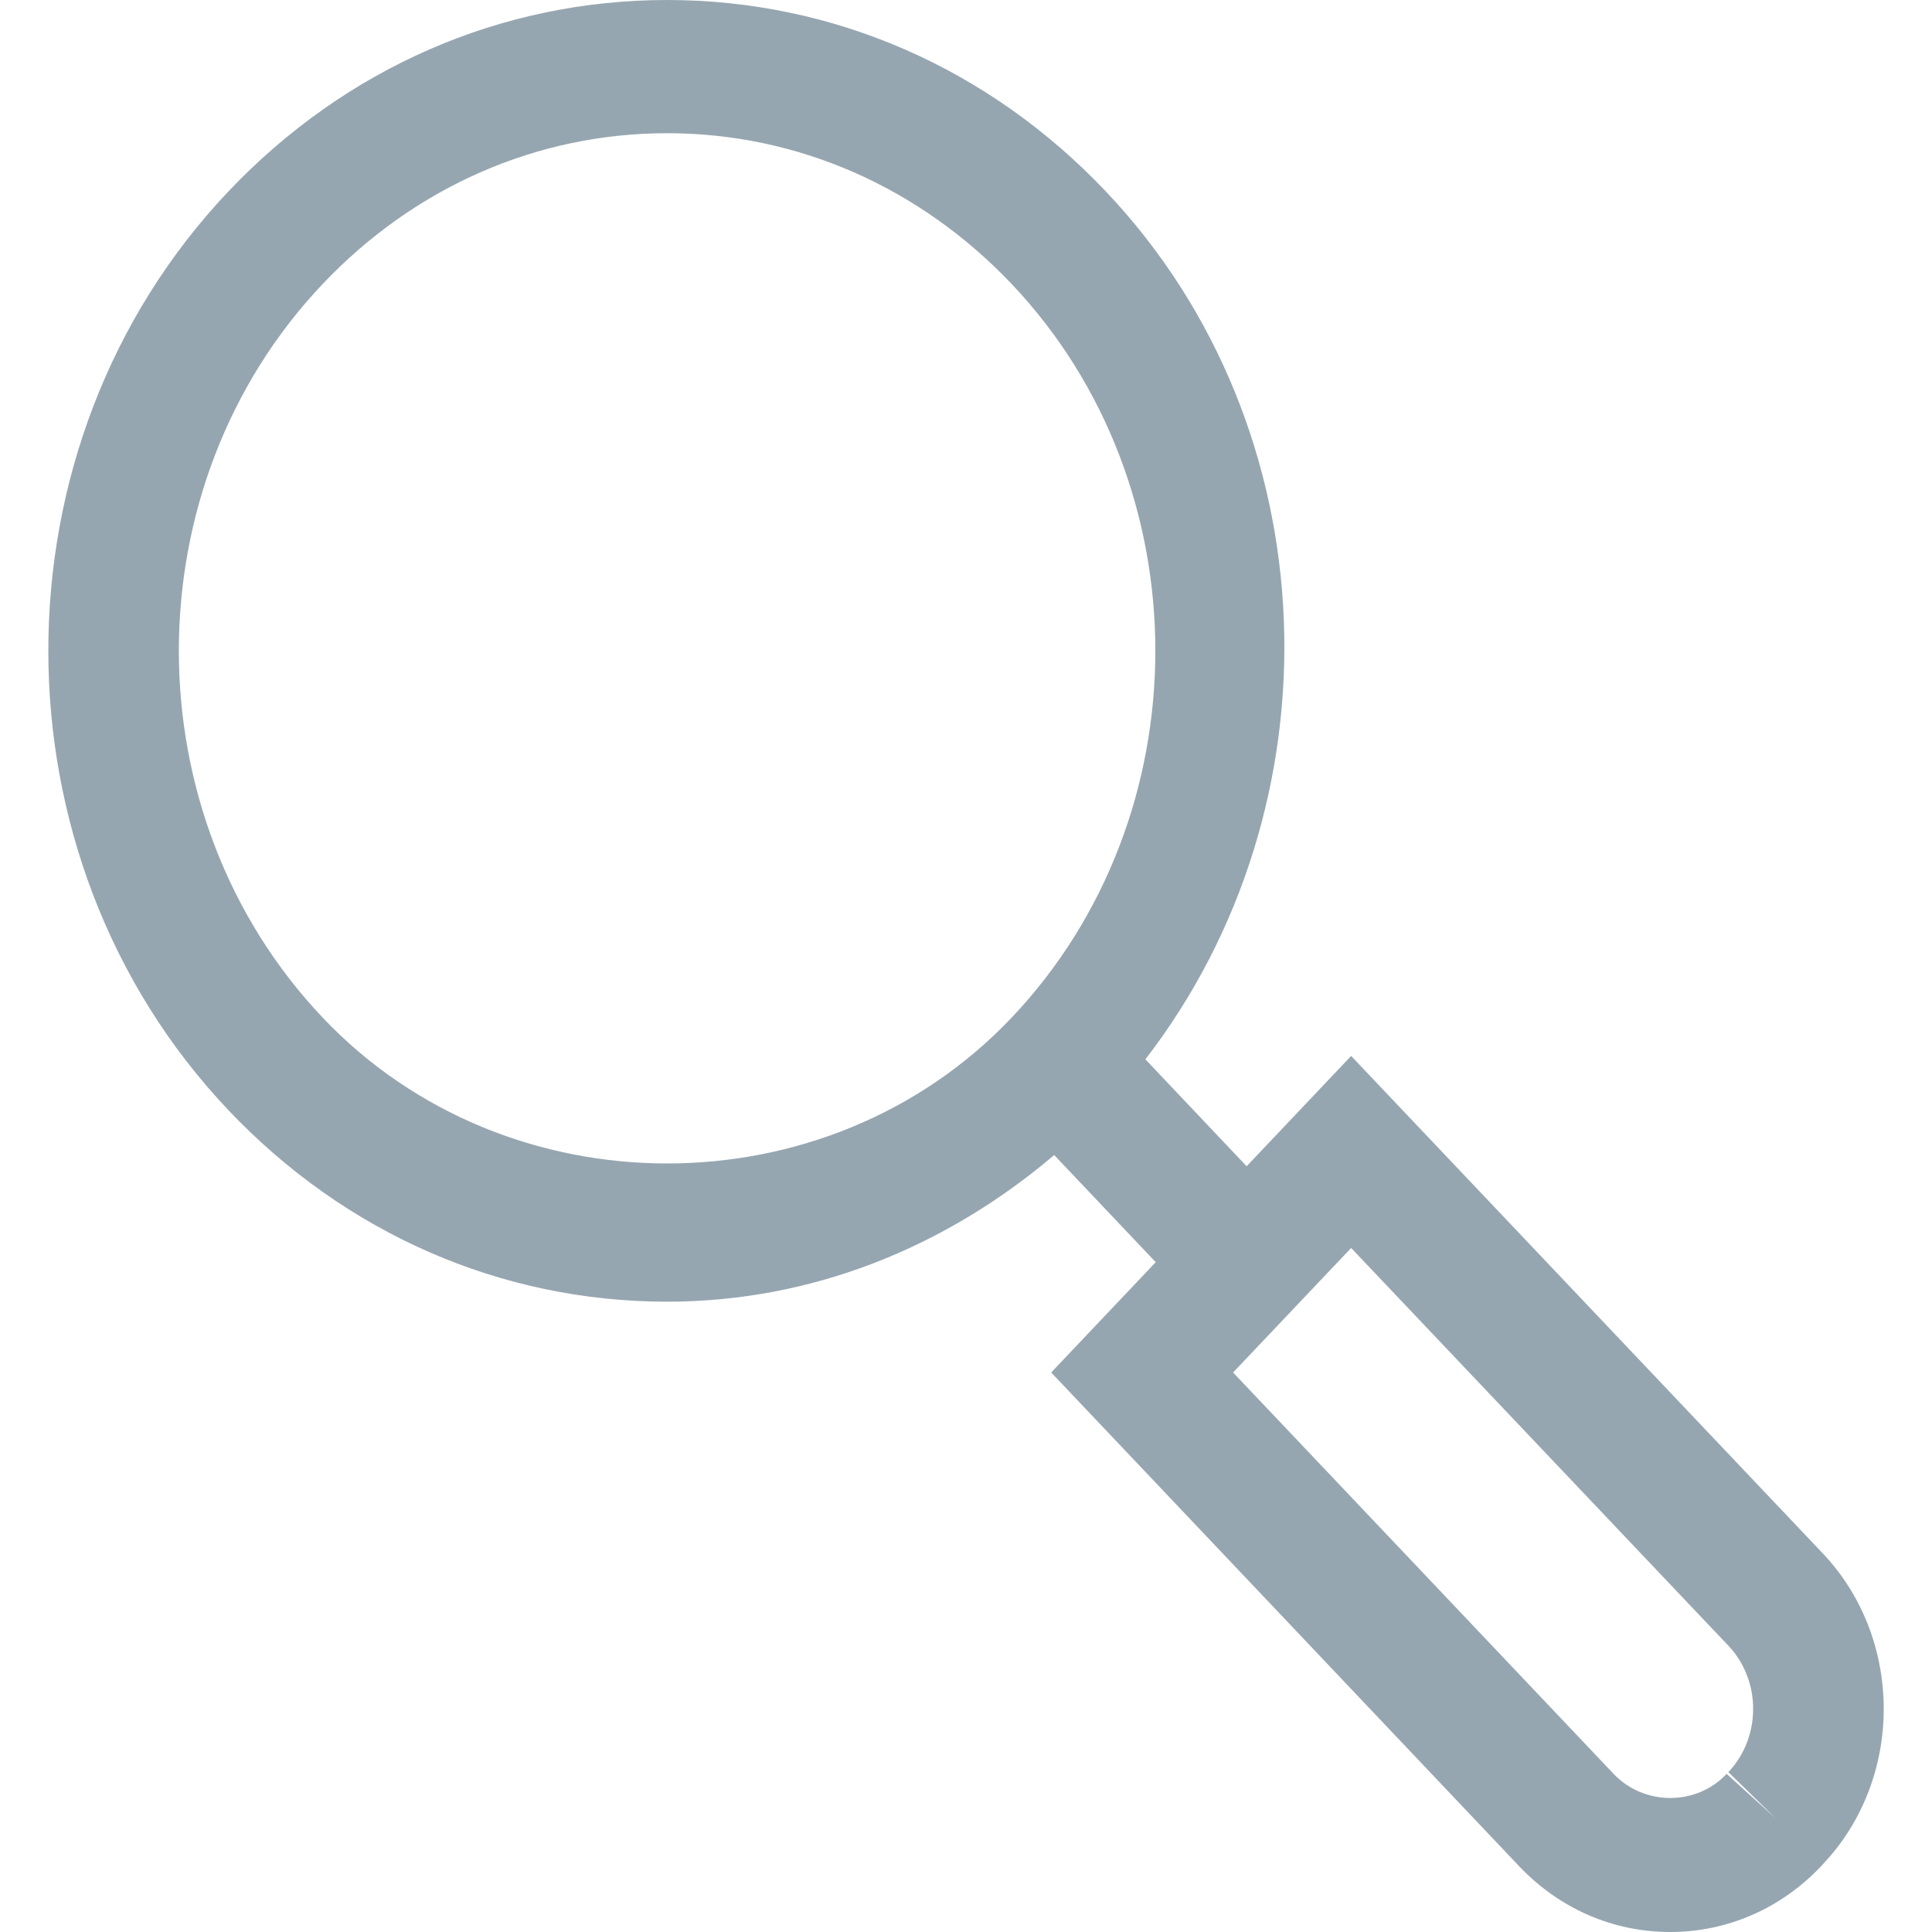 <svg width="20" height="20" viewBox="0 0 20 20" fill="none" xmlns="http://www.w3.org/2000/svg">
<path fill-rule="evenodd" clip-rule="evenodd" d="M17.874 18.363C17.56 18.697 17.02 18.695 16.704 18.363L12.765 14.208L13.987 12.919L17.892 17.036C18.234 17.397 18.234 17.983 17.892 18.345L18.38 18.822L17.874 18.363ZM3.341 10.535C1.355 8.441 1.355 5.033 3.341 2.939C4.294 1.934 5.561 1.379 6.906 1.379C8.252 1.379 9.517 1.934 10.472 2.939C12.456 5.033 12.456 8.441 10.472 10.535C8.562 12.548 5.248 12.546 3.341 10.535ZM18.868 16.079L13.987 10.931L12.905 12.073L11.857 10.966C13.894 8.327 13.777 4.44 11.448 1.982C10.236 0.703 8.623 0 6.906 0C5.189 0 3.577 0.703 2.364 1.982C-0.121 4.604 -0.121 8.87 2.364 11.492C3.577 12.771 5.189 13.475 6.906 13.475C8.389 13.475 9.776 12.923 10.913 11.957L11.964 13.066L10.882 14.208L15.727 19.32C16.144 19.759 16.698 20 17.29 20C17.88 20 18.434 19.759 18.851 19.32L18.868 19.301C19.711 18.414 19.711 16.967 18.868 16.079Z" fill="#96A6B1"/>
</svg>
